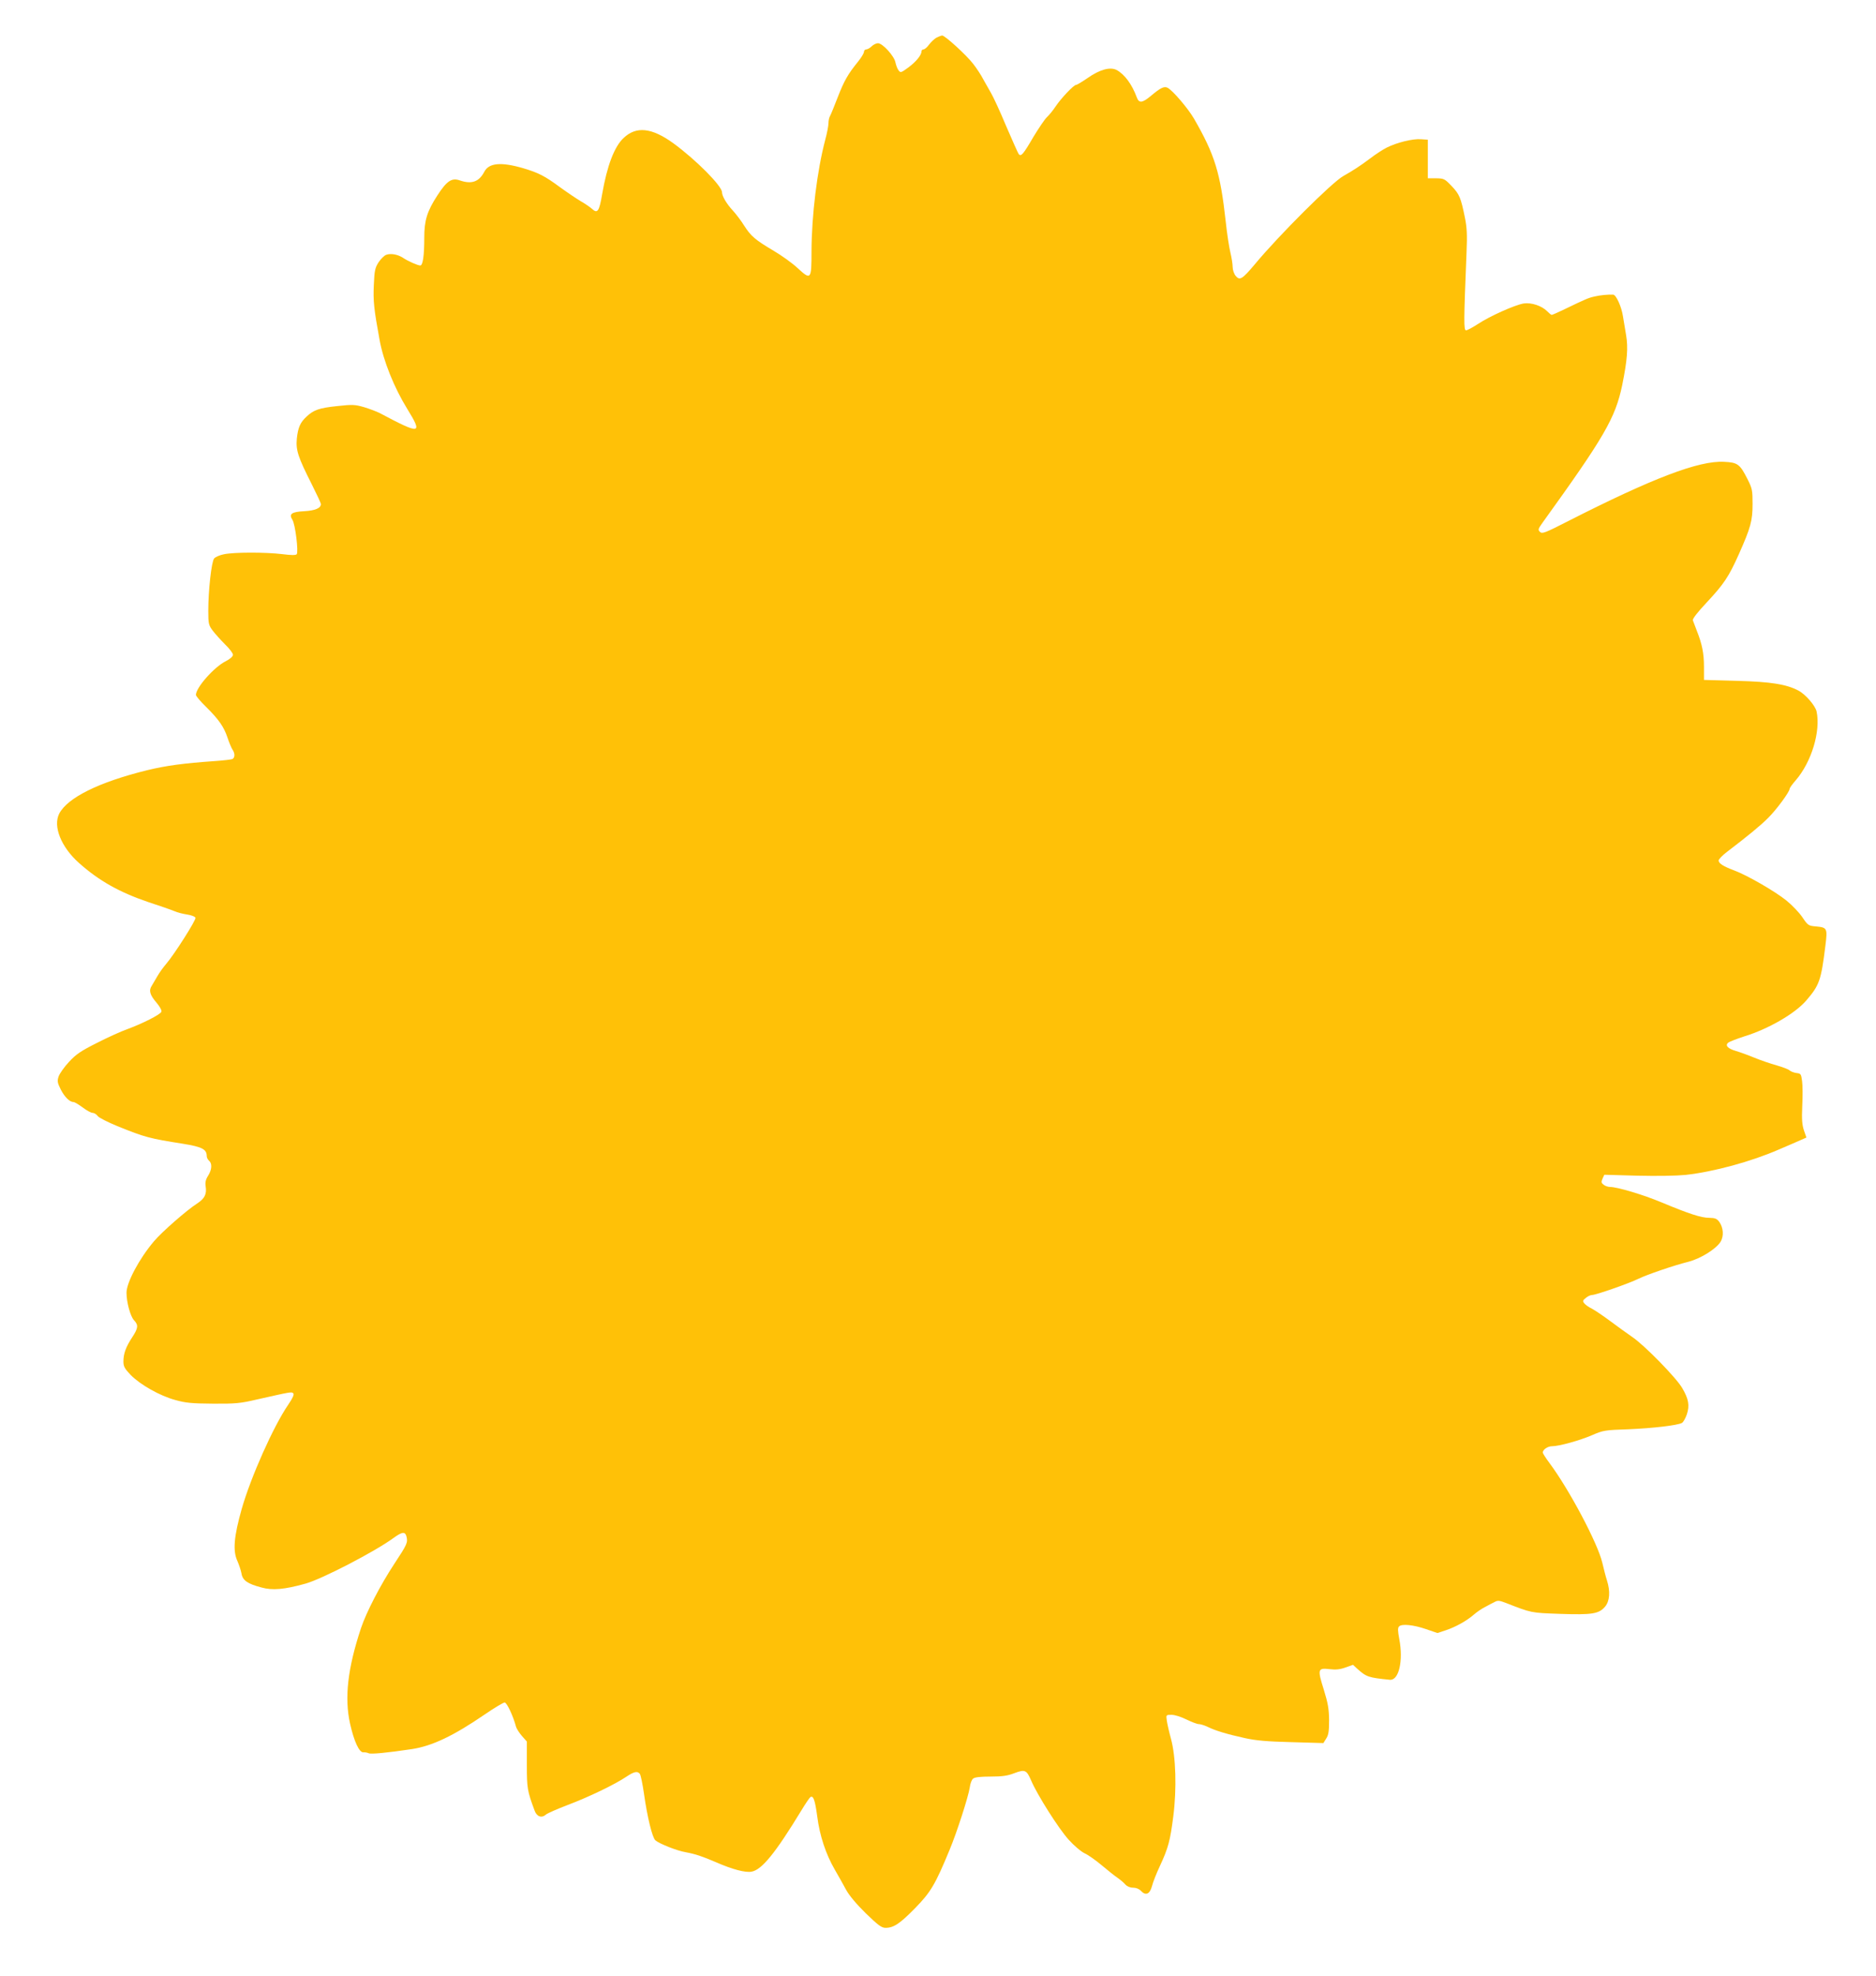 <?xml version="1.0" standalone="no"?>
<!DOCTYPE svg PUBLIC "-//W3C//DTD SVG 20010904//EN"
 "http://www.w3.org/TR/2001/REC-SVG-20010904/DTD/svg10.dtd">
<svg version="1.0" xmlns="http://www.w3.org/2000/svg"
 width="1216pt" height="1280pt" viewBox="0 0 1216 1280"
 preserveAspectRatio="xMidYMid meet">
<g transform="translate(0,1280) scale(0.1,-0.1)"
fill="#ffc107" stroke="none">
<path d="M6070 12556 c-14 -8 -35 -28 -48 -45 -12 -17 -28 -31 -36 -31 -7 0
-13 -6 -13 -13 0 -24 -35 -67 -85 -104 -48 -35 -51 -36 -64 -18 -8 10 -16 33
-20 51 -7 40 -83 124 -113 124 -11 0 -30 -9 -41 -20 -11 -11 -27 -20 -35 -20
-8 0 -15 -7 -15 -16 0 -9 -17 -37 -38 -63 -65 -80 -90 -123 -132 -231 -22 -58
-45 -113 -50 -122 -6 -10 -10 -30 -10 -46 0 -16 -9 -64 -21 -108 -53 -201 -88
-489 -89 -722 0 -185 -3 -189 -91 -108 -33 31 -103 81 -154 111 -120 71 -148
95 -192 164 -19 31 -53 75 -73 97 -41 44 -70 94 -70 118 0 41 -169 211 -317
319 -139 100 -239 111 -321 33 -60 -56 -107 -179 -139 -364 -19 -112 -30 -128
-66 -95 -12 11 -44 33 -72 49 -27 16 -88 57 -135 91 -99 73 -138 93 -238 123
-144 42 -223 35 -253 -23 -34 -65 -82 -82 -158 -56 -53 19 -85 -3 -146 -97
-67 -103 -85 -162 -85 -274 0 -116 -9 -180 -26 -180 -16 0 -80 28 -114 51 -33
21 -78 29 -107 18 -12 -4 -34 -26 -49 -48 -23 -36 -27 -53 -31 -148 -5 -102 1
-158 37 -353 24 -136 95 -312 179 -448 103 -167 89 -170 -178 -28 -20 10 -65
27 -101 38 -59 17 -75 18 -175 7 -116 -12 -152 -25 -198 -68 -41 -38 -55 -70
-63 -142 -7 -76 7 -119 97 -297 32 -64 59 -121 59 -128 0 -26 -37 -42 -108
-46 -82 -4 -101 -18 -77 -55 19 -28 41 -211 28 -224 -7 -7 -40 -6 -94 1 -108
13 -314 13 -378 -1 -27 -5 -55 -18 -63 -27 -17 -20 -38 -206 -38 -339 0 -83 2
-93 29 -129 16 -21 52 -61 80 -89 28 -27 51 -57 51 -67 0 -11 -18 -27 -47 -42
-76 -38 -193 -171 -193 -218 0 -8 30 -43 66 -78 82 -81 116 -130 139 -200 10
-30 24 -64 31 -75 17 -24 18 -51 2 -62 -7 -4 -60 -10 -118 -14 -200 -14 -312
-29 -436 -59 -313 -77 -516 -178 -570 -281 -42 -82 12 -217 128 -320 130 -116
263 -190 448 -253 74 -24 151 -51 170 -59 19 -9 57 -18 83 -22 27 -4 51 -13
54 -21 5 -14 -136 -236 -190 -299 -19 -22 -44 -57 -56 -78 -12 -21 -29 -49
-37 -63 -21 -31 -13 -60 32 -112 20 -24 34 -49 30 -57 -6 -18 -124 -77 -219
-112 -40 -14 -129 -54 -199 -90 -104 -52 -136 -74 -181 -123 -31 -33 -60 -75
-67 -94 -10 -30 -8 -41 14 -85 25 -49 58 -81 83 -81 7 0 33 -16 59 -35 25 -19
54 -35 64 -35 10 0 25 -9 33 -20 7 -11 65 -40 128 -66 180 -73 209 -80 424
-114 125 -20 155 -36 155 -80 0 -10 7 -23 15 -30 21 -18 19 -57 -6 -97 -16
-25 -20 -44 -16 -69 8 -50 -6 -79 -55 -111 -66 -42 -231 -186 -280 -245 -96
-113 -178 -268 -178 -333 0 -62 25 -154 49 -179 29 -31 27 -50 -12 -110 -41
-62 -57 -106 -57 -157 0 -32 8 -46 47 -87 63 -64 189 -135 288 -162 67 -19
107 -23 245 -24 147 -1 178 2 285 27 222 50 225 51 236 40 7 -7 -3 -30 -33
-74 -96 -140 -242 -468 -301 -674 -51 -180 -59 -273 -28 -339 10 -23 22 -58
26 -79 7 -46 39 -68 130 -92 71 -20 149 -13 285 25 108 30 449 207 571 296 55
40 74 42 83 12 11 -42 6 -52 -79 -181 -90 -137 -180 -311 -215 -415 -87 -262
-108 -452 -71 -619 26 -116 60 -189 87 -186 10 1 25 -2 34 -6 14 -7 121 3 280
27 131 20 268 85 470 223 64 44 123 79 131 79 14 0 55 -86 74 -158 4 -13 21
-39 38 -59 l32 -36 0 -151 c0 -152 3 -169 50 -296 14 -40 46 -51 74 -26 9 8
73 36 141 62 133 50 306 133 380 183 49 33 72 38 87 19 6 -7 18 -65 27 -128
22 -155 54 -285 74 -303 25 -22 141 -68 196 -77 64 -12 106 -26 197 -65 105
-46 191 -69 231 -61 66 12 154 120 322 396 27 45 54 84 59 87 19 12 30 -20 44
-124 16 -126 56 -246 114 -346 23 -40 56 -98 73 -130 20 -37 66 -92 128 -153
81 -78 102 -94 128 -94 53 0 93 27 192 128 101 103 131 154 223 377 47 112
122 345 131 405 3 25 13 51 22 57 10 9 50 13 113 13 76 0 110 5 154 22 69 26
79 21 109 -48 39 -92 179 -313 243 -383 34 -38 81 -78 105 -89 24 -11 74 -47
112 -79 38 -32 83 -68 100 -79 17 -12 40 -31 50 -43 12 -13 31 -21 51 -21 19
0 39 -8 50 -20 31 -34 58 -22 72 30 6 25 29 83 51 130 55 118 67 165 87 321
23 179 17 388 -15 504 -12 44 -24 97 -27 118 -5 37 -5 37 31 37 21 0 62 -13
96 -30 33 -16 69 -30 80 -30 11 0 37 -8 58 -18 48 -24 124 -47 242 -73 73 -16
143 -22 301 -26 l207 -6 18 29 c15 22 19 47 19 119 -1 74 -7 109 -34 197 -42
133 -40 143 36 134 42 -5 69 -2 105 11 l48 17 27 -25 c60 -54 73 -58 212 -72
58 -5 88 122 61 264 -10 54 -11 72 -1 82 18 18 94 10 175 -18 l73 -25 55 18
c63 21 135 61 181 101 18 16 50 38 72 49 22 12 50 27 63 33 19 11 31 10 70 -5
172 -67 163 -65 355 -72 208 -7 251 0 291 47 30 36 35 98 12 170 -8 24 -21 76
-30 114 -29 125 -214 474 -343 647 -24 32 -43 62 -43 67 0 19 32 41 59 41 46
0 180 37 261 72 71 31 84 33 235 38 161 7 316 25 347 41 9 5 23 30 32 56 19
58 11 100 -30 170 -38 66 -245 278 -324 331 -36 25 -100 71 -144 104 -43 32
-95 67 -115 78 -21 10 -44 26 -51 35 -13 15 -11 20 9 36 13 11 31 19 41 19 24
0 242 76 300 105 53 26 227 86 323 110 79 20 179 82 209 129 23 37 19 92 -8
130 -16 21 -27 25 -65 26 -52 0 -129 25 -309 100 -119 50 -288 100 -334 100
-12 0 -31 6 -41 14 -16 12 -17 18 -8 39 l12 26 213 -6 c130 -3 252 -1 314 5
181 20 424 86 603 164 64 27 130 56 148 64 l32 14 -16 46 c-12 37 -15 72 -11
158 3 61 3 134 -1 161 -6 46 -8 50 -36 53 -16 2 -37 10 -45 17 -8 8 -47 22
-85 33 -39 11 -104 33 -145 50 -41 17 -94 36 -118 43 -52 15 -71 35 -51 53 8
7 55 25 104 41 157 48 330 148 403 233 85 99 96 129 124 355 14 114 12 118
-62 125 -48 4 -52 7 -87 59 -20 30 -67 79 -104 109 -76 61 -255 164 -339 195
-69 26 -100 45 -100 64 0 8 24 33 53 55 135 103 216 169 267 220 54 53 140
170 140 189 0 6 18 31 40 56 102 118 162 317 135 445 -8 38 -72 112 -118 136
-78 41 -178 57 -397 63 l-215 6 0 85 c0 87 -12 147 -47 235 -11 28 -22 57 -25
66 -3 10 30 52 89 115 112 120 143 166 208 311 78 175 90 219 90 328 0 89 -2
100 -34 163 -48 95 -63 106 -151 110 -162 9 -464 -106 -1014 -386 -147 -75
-165 -82 -179 -68 -14 14 -12 19 14 56 405 562 474 681 519 895 33 163 39 242
25 325 -6 36 -15 90 -20 120 -9 62 -44 139 -63 141 -29 2 -85 -3 -122 -12 -40
-9 -56 -16 -195 -83 -41 -20 -78 -36 -82 -36 -4 0 -17 11 -30 24 -35 35 -101
57 -151 50 -57 -9 -222 -83 -297 -133 -34 -22 -69 -41 -77 -41 -16 0 -15 56 3
507 5 110 2 161 -10 220 -27 134 -36 154 -86 207 -46 48 -50 50 -101 51 l-54
0 0 125 0 125 -45 3 c-53 4 -155 -21 -221 -54 -26 -13 -75 -45 -110 -72 -61
-46 -112 -79 -171 -112 -72 -39 -421 -387 -575 -573 -81 -96 -97 -106 -123
-75 -11 13 -20 39 -20 58 0 19 -7 62 -15 95 -8 33 -22 123 -30 200 -35 317
-71 433 -206 667 -40 68 -136 180 -170 199 -23 12 -46 1 -110 -53 -54 -45 -76
-48 -90 -10 -32 87 -80 151 -132 179 -42 21 -110 2 -188 -53 -35 -24 -68 -44
-74 -44 -15 0 -96 -85 -133 -140 -16 -25 -42 -56 -56 -69 -14 -13 -53 -71 -87
-127 -67 -115 -81 -131 -96 -112 -5 7 -42 90 -82 183 -39 94 -83 188 -96 210
-13 22 -36 63 -51 90 -14 28 -44 73 -65 100 -43 57 -184 185 -202 185 -7 -1
-23 -7 -37 -14z"/>
</g>
</svg>
